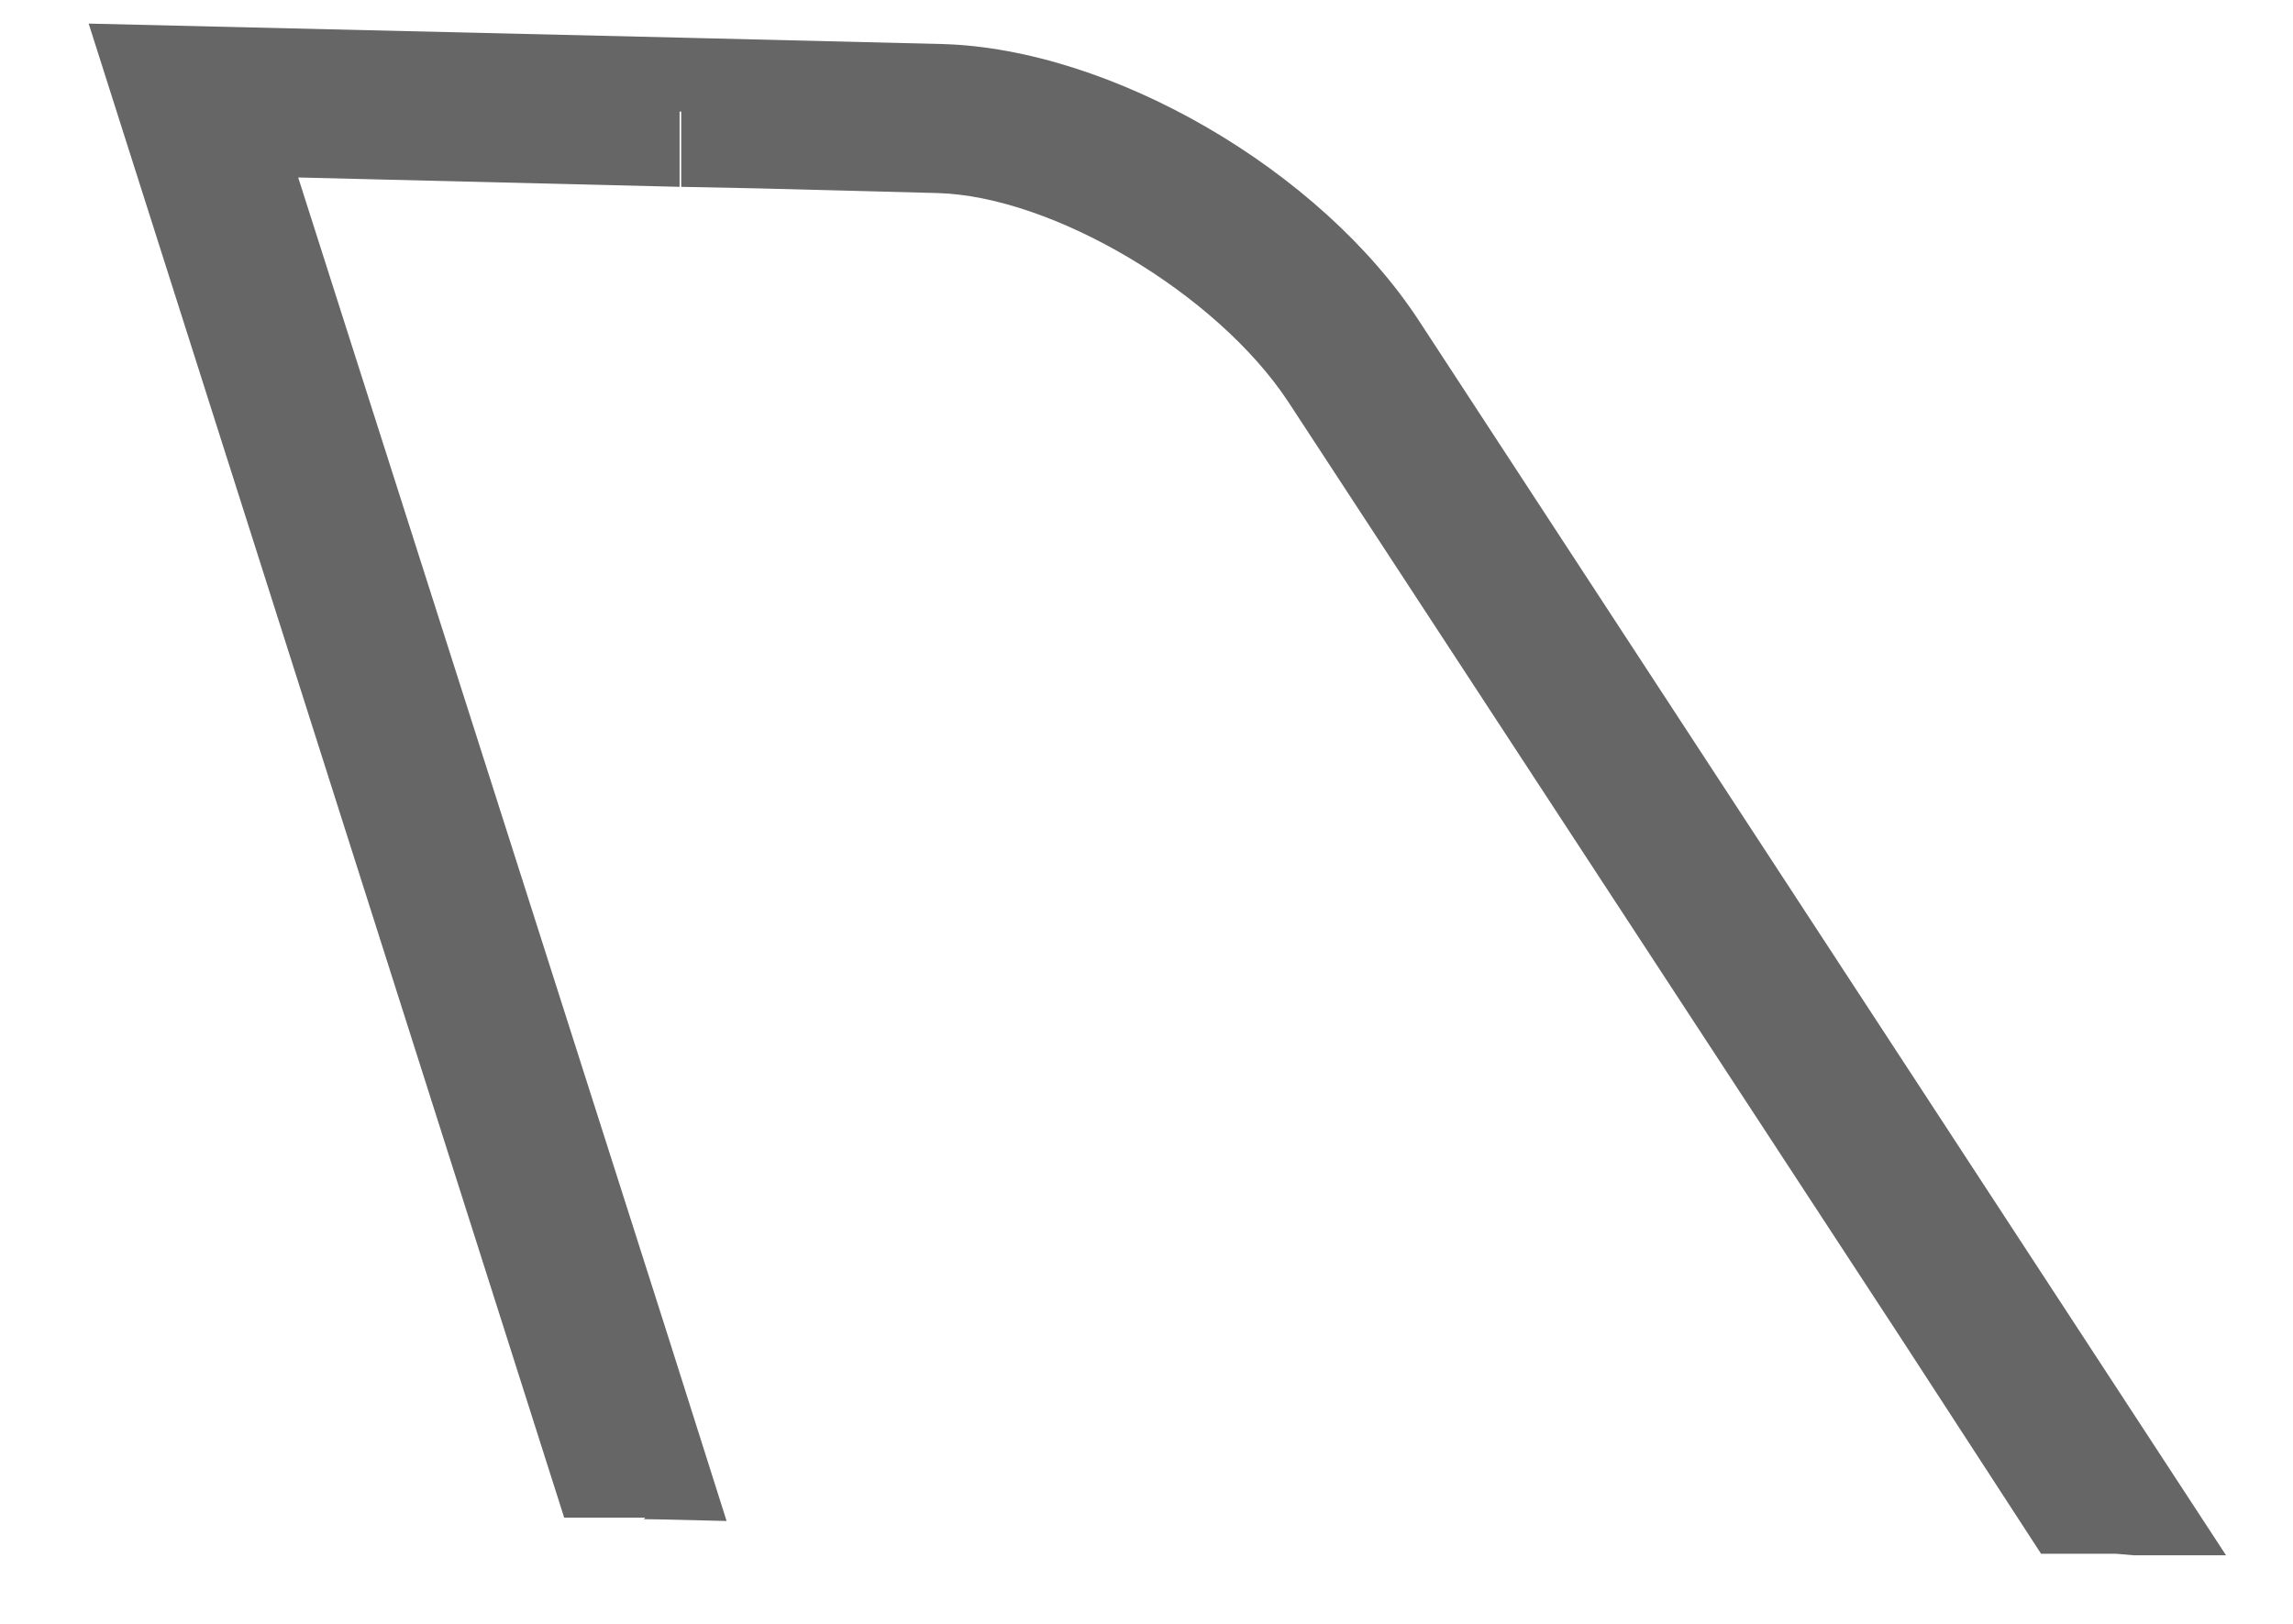 <?xml version="1.0" encoding="UTF-8"?><svg xmlns="http://www.w3.org/2000/svg" xmlns:xlink="http://www.w3.org/1999/xlink" xmlns:avocode="https://avocode.com/" id="SVGDoc638766aa2b0af" width="24px" height="17px" version="1.1" viewBox="0 0 24 17" aria-hidden="true"><defs><linearGradient class="cerosgradient" data-cerosgradient="true" id="CerosGradient_id3a0c3c035" gradientUnits="userSpaceOnUse" x1="50%" y1="100%" x2="50%" y2="0%"><stop offset="0%" stop-color="#d1d1d1"/><stop offset="100%" stop-color="#d1d1d1"/></linearGradient><linearGradient/></defs><g><g><path d="M6.926,15.907v0l0.679,0.016v0l-0.645,-2.035v0l-3.839,-12.03v0l3.992,0.098v0v-0.788v0h0.017v0v0.788v0l0.798,0.016v0l1.885,0.049c1.206,0.033 2.921,1.05 3.669,2.183l6.42,9.814v0l1.461,2.248v0h0.781v0l0.187,0.016v0h0.968v0l-8.442,-12.916c-1.036,-1.592 -3.227,-2.856 -4.994,-2.905l-2.701,-0.066v0l-6.234,-0.148v0l4.977,15.641v0h0.849v0l-0.017,0.016v0z" fill="#666666" fill-opacity="1"/></g></g></svg>